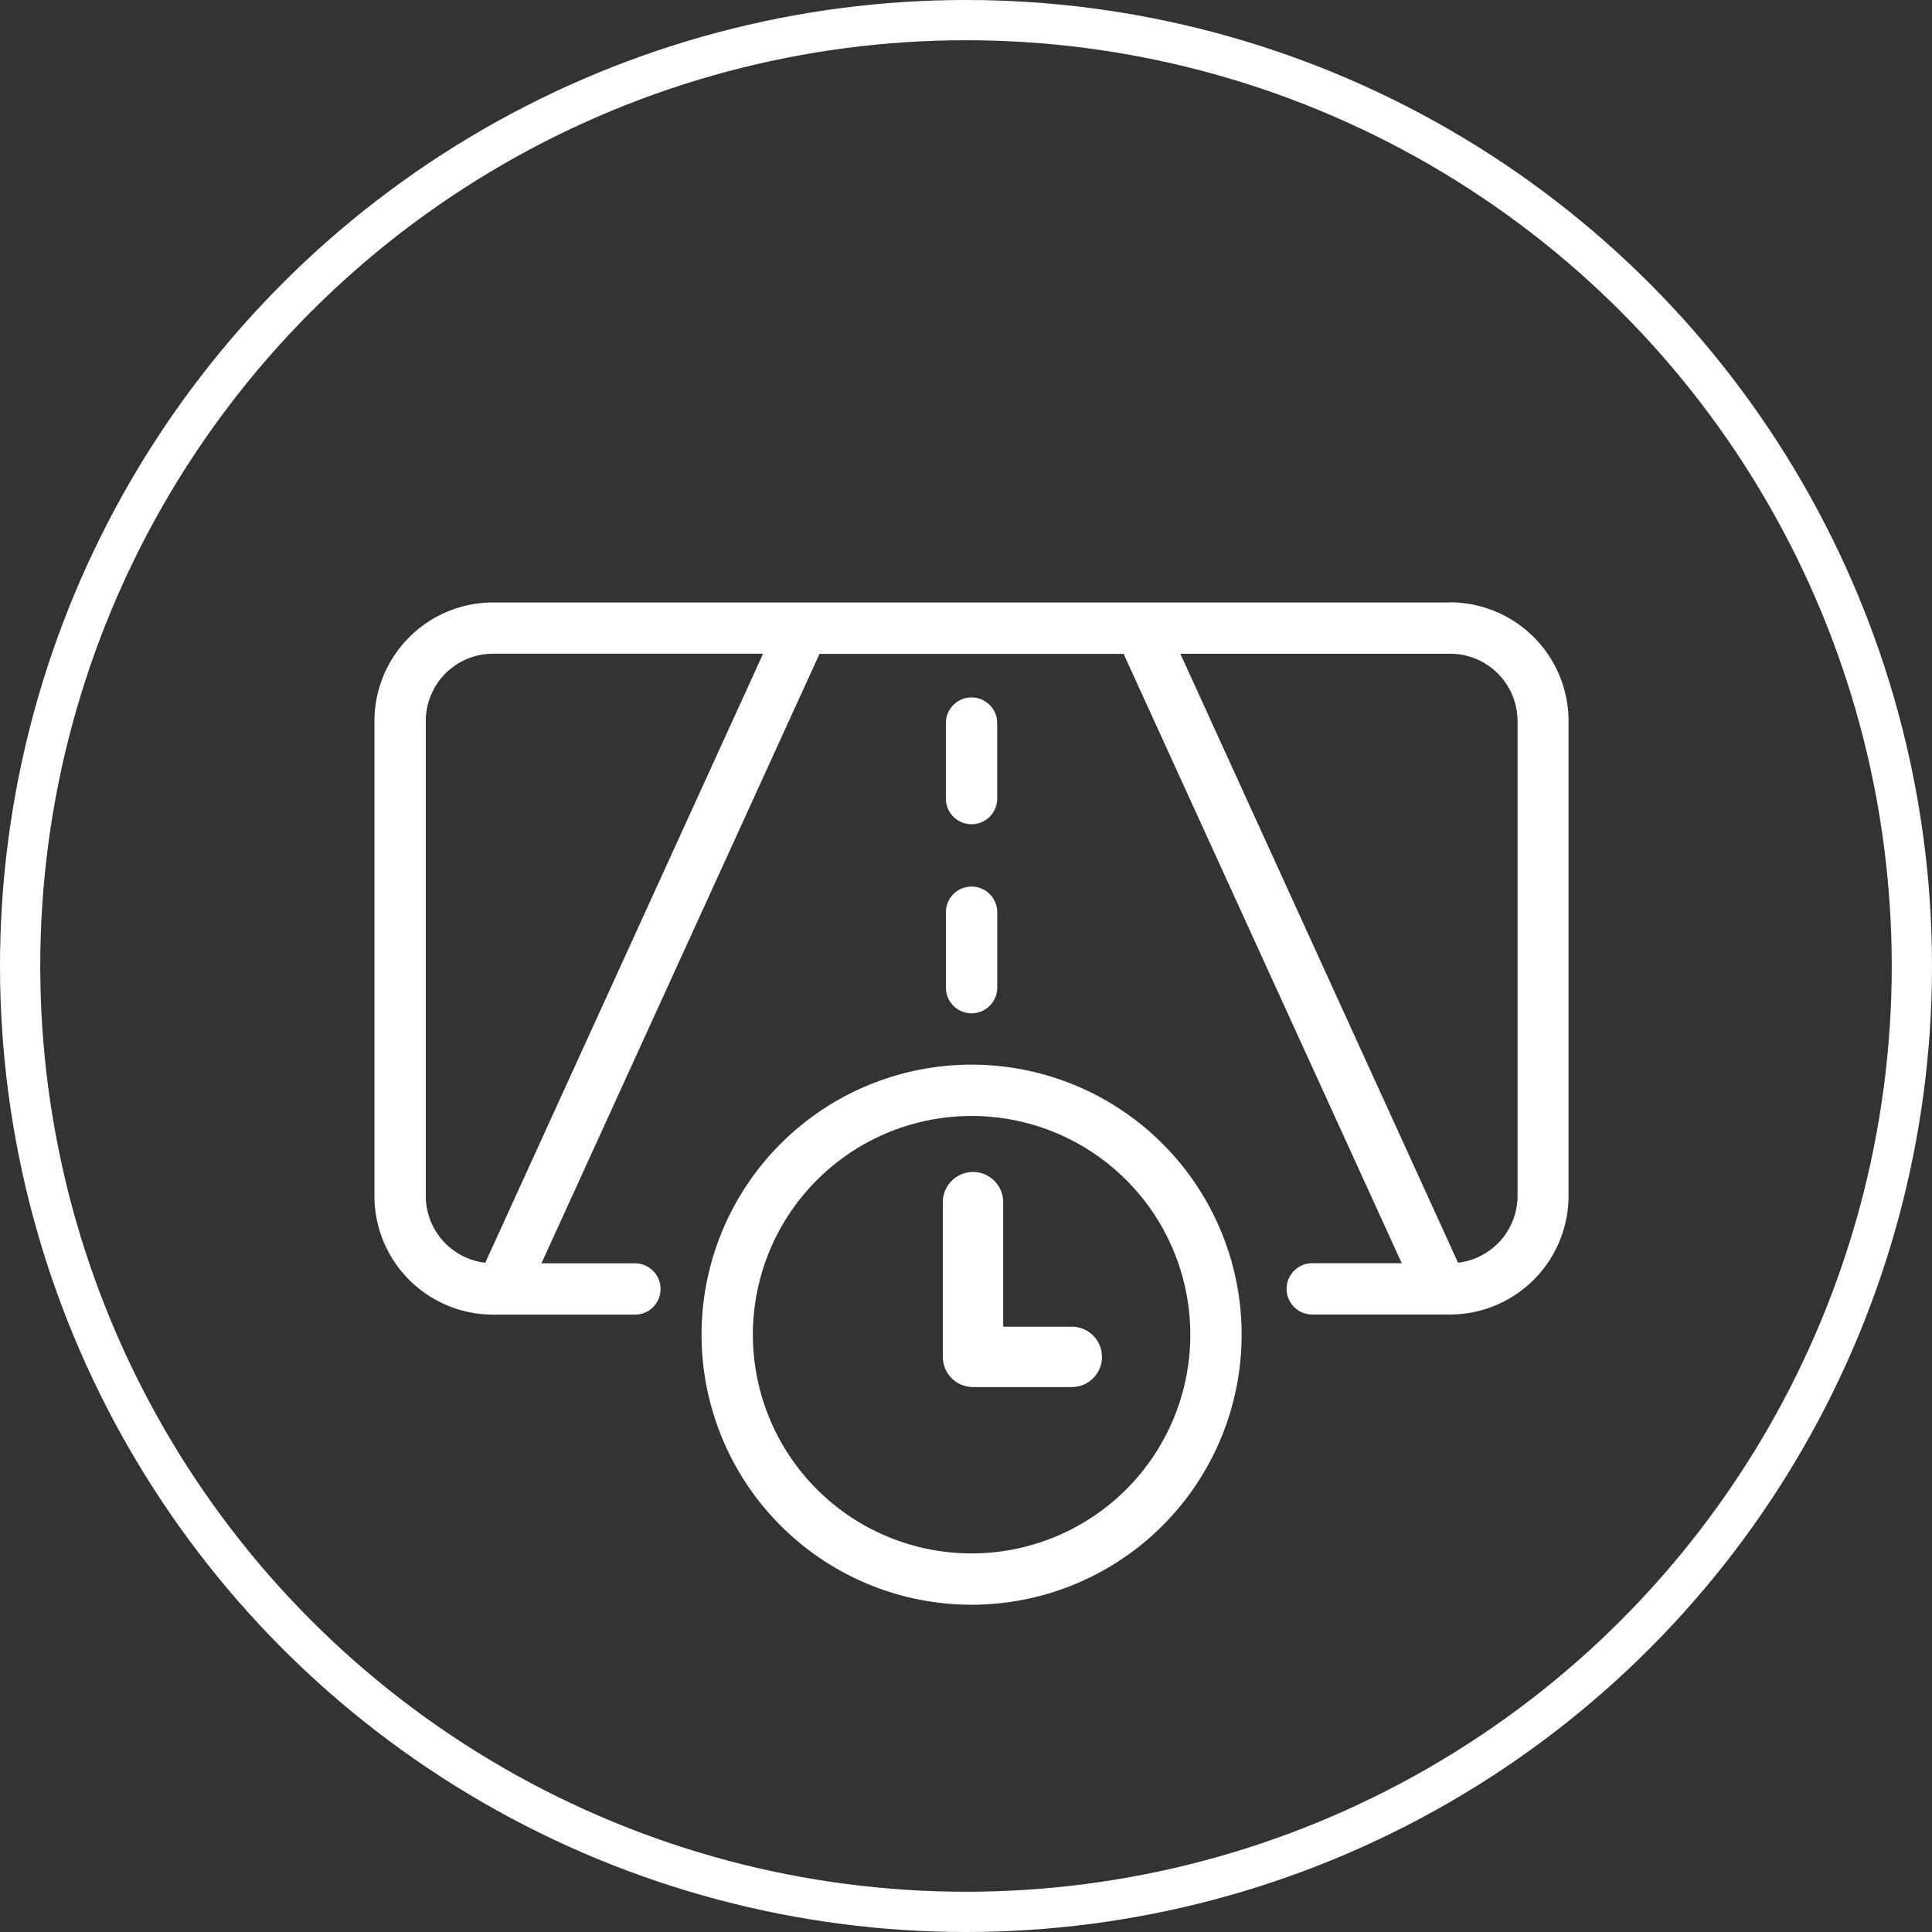 <svg xmlns="http://www.w3.org/2000/svg" width="48" height="48" viewBox="0 0 48 48">
  <rect x="0" y="0" width="48" height="48" fill="#333333" stroke="none"/>
  <g id="horas-pilotando" transform="translate(0 0.339)">
    <g id="navigation_7509197" transform="translate(9.303 14.629)">
      <path id="Caminho_29146" data-name="Caminho 29146" d="M26.725,41.164H2.947A2.95,2.95,0,0,0,0,44.111v11.8a2.95,2.95,0,0,0,2.947,2.947H6.471a.637.637,0,1,0,0-1.275H4.149l6.887-15.095c.007-.015.013-.031.018-.046h7.562c.006.016.012.031.018.046L25.523,57.58H23.3a.637.637,0,1,0,0,1.275h3.42a2.95,2.95,0,0,0,2.947-2.947v-11.8a2.95,2.95,0,0,0-2.947-2.947ZM2.753,57.569a1.674,1.674,0,0,1-1.478-1.66v-11.8a1.674,1.674,0,0,1,1.672-1.672H9.656ZM28.4,55.908a1.674,1.674,0,0,1-1.478,1.66l-6.9-15.13h6.709A1.674,1.674,0,0,1,28.4,44.111Z" transform="translate(0 -41.164)" fill="#fff"/>
      <path id="Caminho_29147" data-name="Caminho 29147" d="M146.945,239.309a6.709,6.709,0,1,0,6.709,6.709A6.709,6.709,0,0,0,146.945,239.309Zm0,12.143a5.434,5.434,0,1,1,5.434-5.434A5.434,5.434,0,0,1,146.945,251.452Z" transform="translate(-132.109 -227.826)" fill="#fff"/>
      <path id="Caminho_29149" data-name="Caminho 29149" d="M245,165.474a.637.637,0,0,0,1.275,0V163.6a.637.637,0,0,0-1.275,0Z" transform="translate(-230.802 -155.904)" fill="#fff"/>
      <path id="Caminho_29150" data-name="Caminho 29150" d="M245.637,85.035a.637.637,0,0,0,.637-.637V82.522a.637.637,0,0,0-1.275,0V84.4A.637.637,0,0,0,245.637,85.035Z" transform="translate(-230.802 -79.525)" fill="#fff"/>
      <path id="Caminho_29151" data-name="Caminho 29151" d="M2691.174,1569.867v3.844h2.454" transform="translate(-2676.303 -1554.968)" fill="none" stroke="#fff" stroke-linecap="round" stroke-linejoin="round" stroke-width="1.5"/>
    </g>
    <g id="Elipse_187" data-name="Elipse 187" transform="translate(0 -0.339)" fill="none" stroke="#fff" stroke-width="1">
      <circle cx="24" cy="24" r="24" stroke="none"/>
      <circle cx="24" cy="24" r="23.5" fill="none"/>
    </g>
  </g>
</svg>
